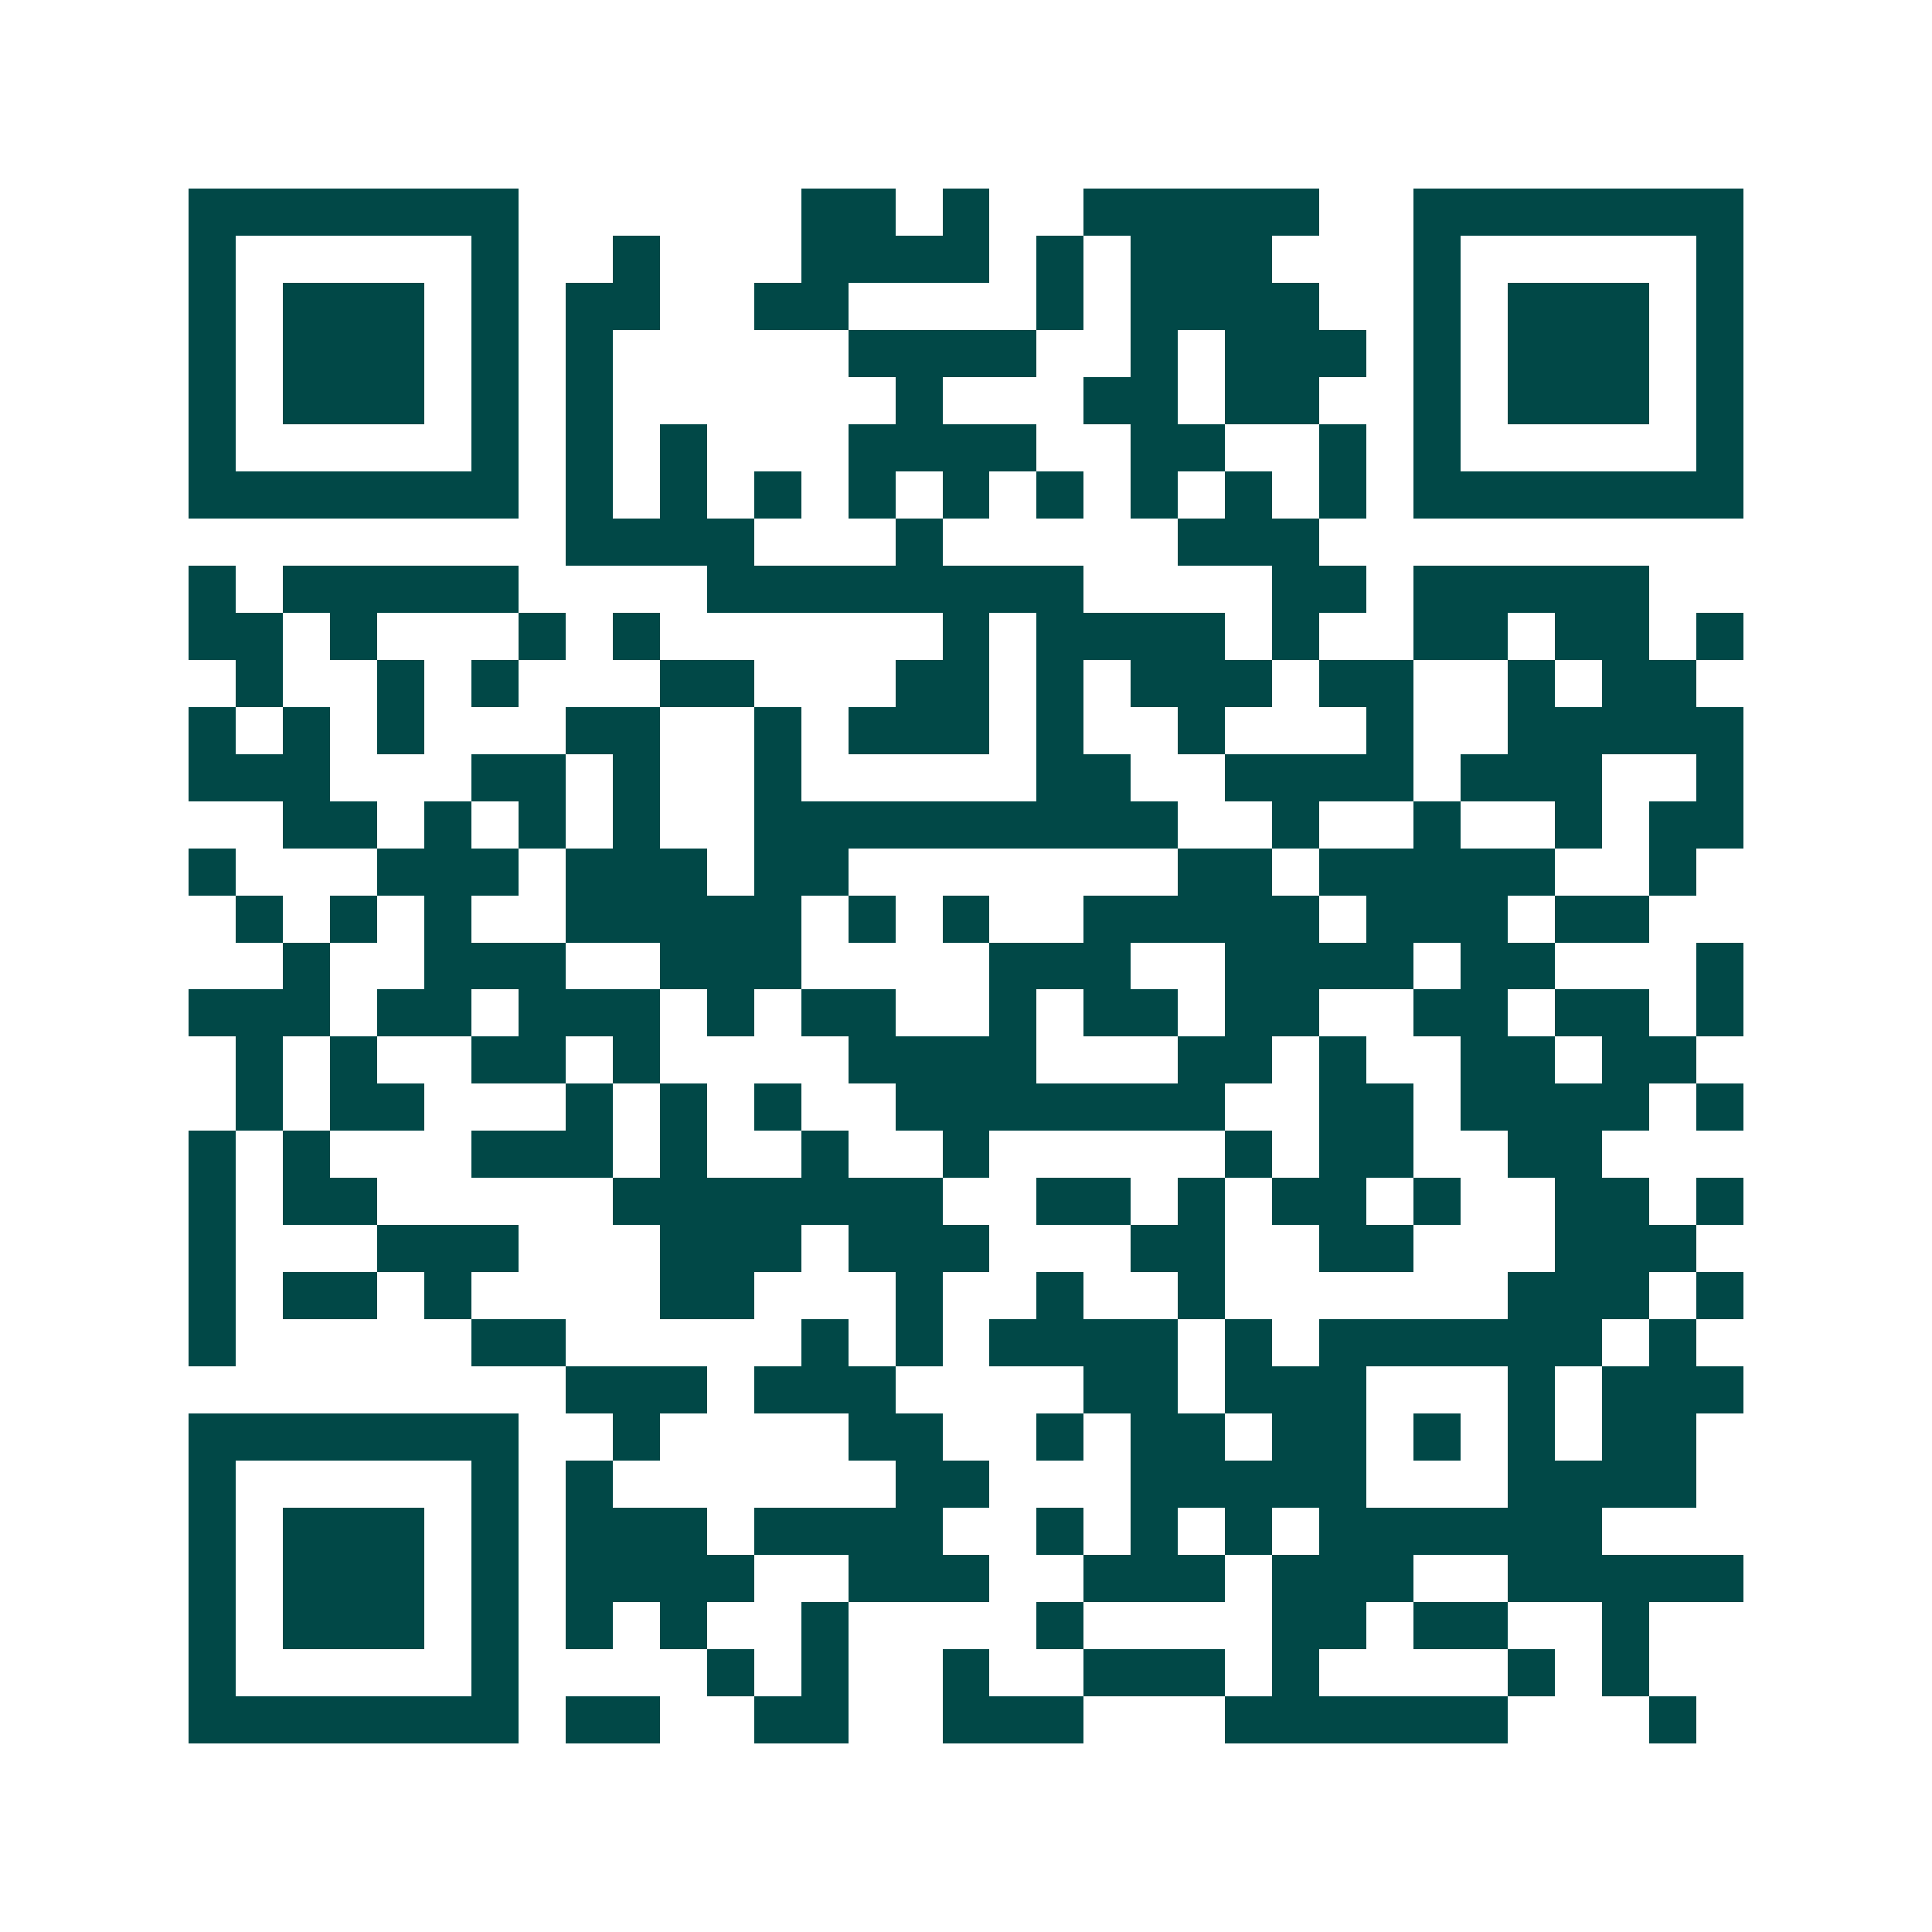 <svg xmlns="http://www.w3.org/2000/svg" width="200" height="200" viewBox="0 0 41 41" shape-rendering="crispEdges"><path fill="#ffffff" d="M0 0h41v41H0z"/><path stroke="#014847" d="M4 4.5h7m6 0h2m1 0h1m2 0h5m2 0h7M4 5.5h1m5 0h1m2 0h1m3 0h4m1 0h1m1 0h3m3 0h1m5 0h1M4 6.5h1m1 0h3m1 0h1m1 0h2m2 0h2m4 0h1m1 0h4m2 0h1m1 0h3m1 0h1M4 7.5h1m1 0h3m1 0h1m1 0h1m5 0h4m2 0h1m1 0h3m1 0h1m1 0h3m1 0h1M4 8.5h1m1 0h3m1 0h1m1 0h1m6 0h1m3 0h2m1 0h2m2 0h1m1 0h3m1 0h1M4 9.5h1m5 0h1m1 0h1m1 0h1m3 0h4m2 0h2m2 0h1m1 0h1m5 0h1M4 10.5h7m1 0h1m1 0h1m1 0h1m1 0h1m1 0h1m1 0h1m1 0h1m1 0h1m1 0h1m1 0h7M12 11.5h4m3 0h1m5 0h3M4 12.5h1m1 0h5m4 0h8m4 0h2m1 0h5M4 13.5h2m1 0h1m3 0h1m1 0h1m6 0h1m1 0h4m1 0h1m2 0h2m1 0h2m1 0h1M5 14.5h1m2 0h1m1 0h1m3 0h2m3 0h2m1 0h1m1 0h3m1 0h2m2 0h1m1 0h2M4 15.5h1m1 0h1m1 0h1m3 0h2m2 0h1m1 0h3m1 0h1m2 0h1m3 0h1m2 0h5M4 16.5h3m3 0h2m1 0h1m2 0h1m5 0h2m2 0h4m1 0h3m2 0h1M6 17.5h2m1 0h1m1 0h1m1 0h1m2 0h9m2 0h1m2 0h1m2 0h1m1 0h2M4 18.5h1m3 0h3m1 0h3m1 0h2m7 0h2m1 0h5m2 0h1M5 19.5h1m1 0h1m1 0h1m2 0h5m1 0h1m1 0h1m2 0h5m1 0h3m1 0h2M6 20.5h1m2 0h3m2 0h3m4 0h3m2 0h4m1 0h2m3 0h1M4 21.5h3m1 0h2m1 0h3m1 0h1m1 0h2m2 0h1m1 0h2m1 0h2m2 0h2m1 0h2m1 0h1M5 22.5h1m1 0h1m2 0h2m1 0h1m4 0h4m3 0h2m1 0h1m2 0h2m1 0h2M5 23.5h1m1 0h2m3 0h1m1 0h1m1 0h1m2 0h7m2 0h2m1 0h4m1 0h1M4 24.5h1m1 0h1m3 0h3m1 0h1m2 0h1m2 0h1m5 0h1m1 0h2m2 0h2M4 25.5h1m1 0h2m5 0h7m2 0h2m1 0h1m1 0h2m1 0h1m2 0h2m1 0h1M4 26.5h1m3 0h3m3 0h3m1 0h3m3 0h2m2 0h2m3 0h3M4 27.5h1m1 0h2m1 0h1m4 0h2m3 0h1m2 0h1m2 0h1m6 0h3m1 0h1M4 28.5h1m5 0h2m5 0h1m1 0h1m1 0h4m1 0h1m1 0h6m1 0h1M12 29.5h3m1 0h3m4 0h2m1 0h3m3 0h1m1 0h3M4 30.5h7m2 0h1m4 0h2m2 0h1m1 0h2m1 0h2m1 0h1m1 0h1m1 0h2M4 31.5h1m5 0h1m1 0h1m6 0h2m3 0h5m3 0h4M4 32.5h1m1 0h3m1 0h1m1 0h3m1 0h4m2 0h1m1 0h1m1 0h1m1 0h6M4 33.5h1m1 0h3m1 0h1m1 0h4m2 0h3m2 0h3m1 0h3m2 0h5M4 34.5h1m1 0h3m1 0h1m1 0h1m1 0h1m2 0h1m4 0h1m4 0h2m1 0h2m2 0h1M4 35.5h1m5 0h1m4 0h1m1 0h1m2 0h1m2 0h3m1 0h1m4 0h1m1 0h1M4 36.5h7m1 0h2m2 0h2m2 0h3m3 0h6m3 0h1"/></svg>
